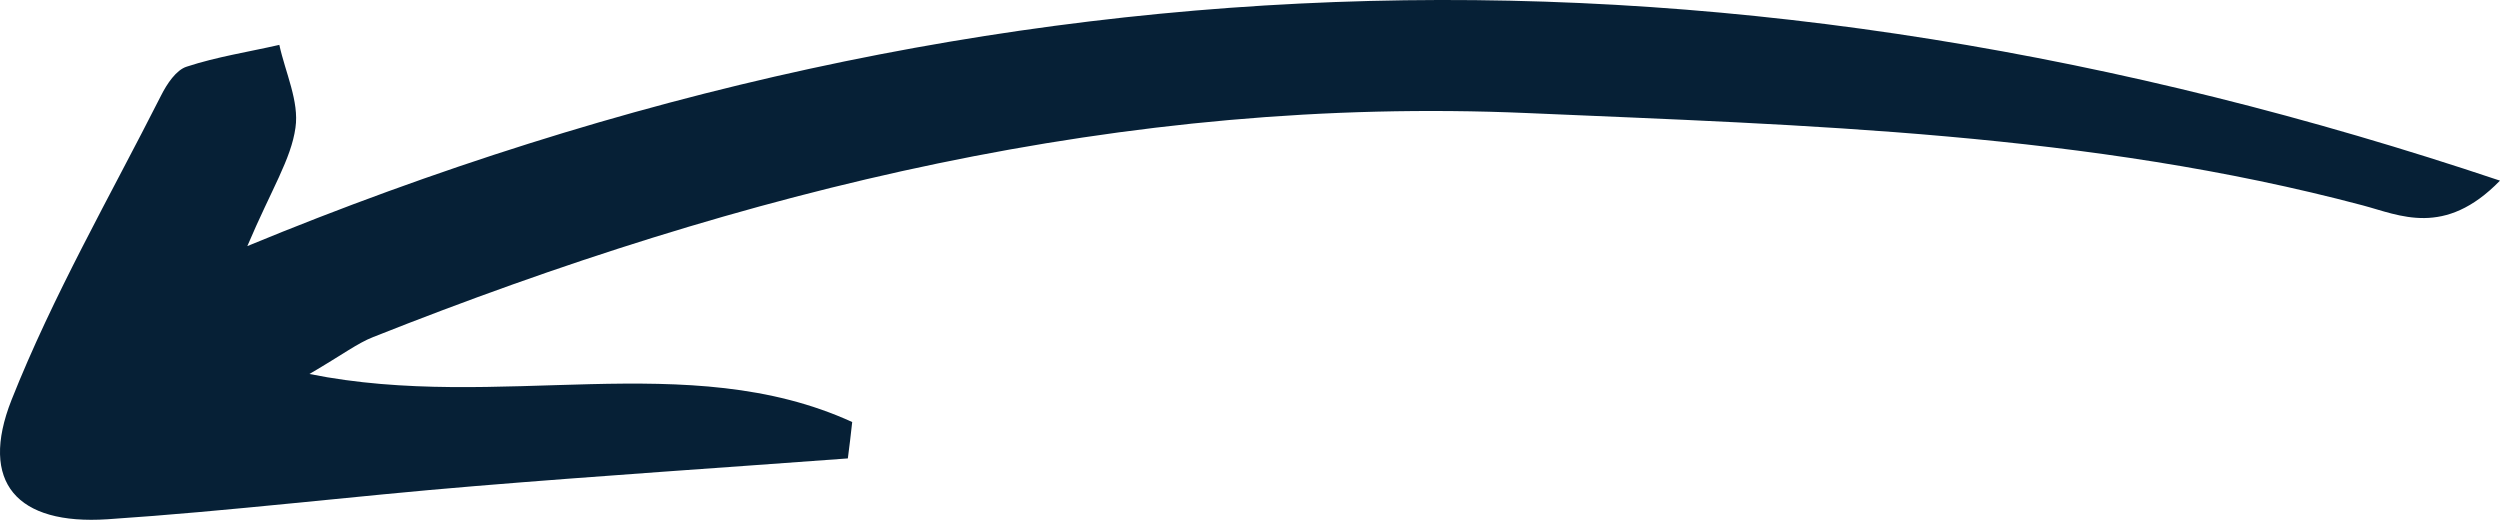 <svg width="101" height="21" viewBox="0 0 101 21" fill="none" xmlns="http://www.w3.org/2000/svg">
<path d="M9.992 9.942C40.387 -2.608 70.185 -3.036 101 7.298C98.756 9.602 96.944 8.691 95.451 8.296C84.377 5.356 73.025 5.06 61.685 4.567C45.416 3.865 30.03 7.682 15.076 13.617C14.435 13.869 13.871 14.308 12.501 15.109C20.182 16.655 27.787 14.012 34.429 17.05C34.374 17.544 34.319 18.027 34.253 18.52C29.224 18.893 24.195 19.223 19.177 19.639C14.225 20.045 9.296 20.649 4.344 20.978C0.685 21.219 -0.851 19.497 0.464 16.162C2.144 11.927 4.443 7.934 6.51 3.854C6.742 3.393 7.118 2.822 7.549 2.691C8.754 2.296 10.036 2.098 11.285 1.813C11.528 2.932 12.092 4.095 11.937 5.159C11.76 6.431 10.976 7.627 9.992 9.942Z" fill="#062036"/>
</svg>
